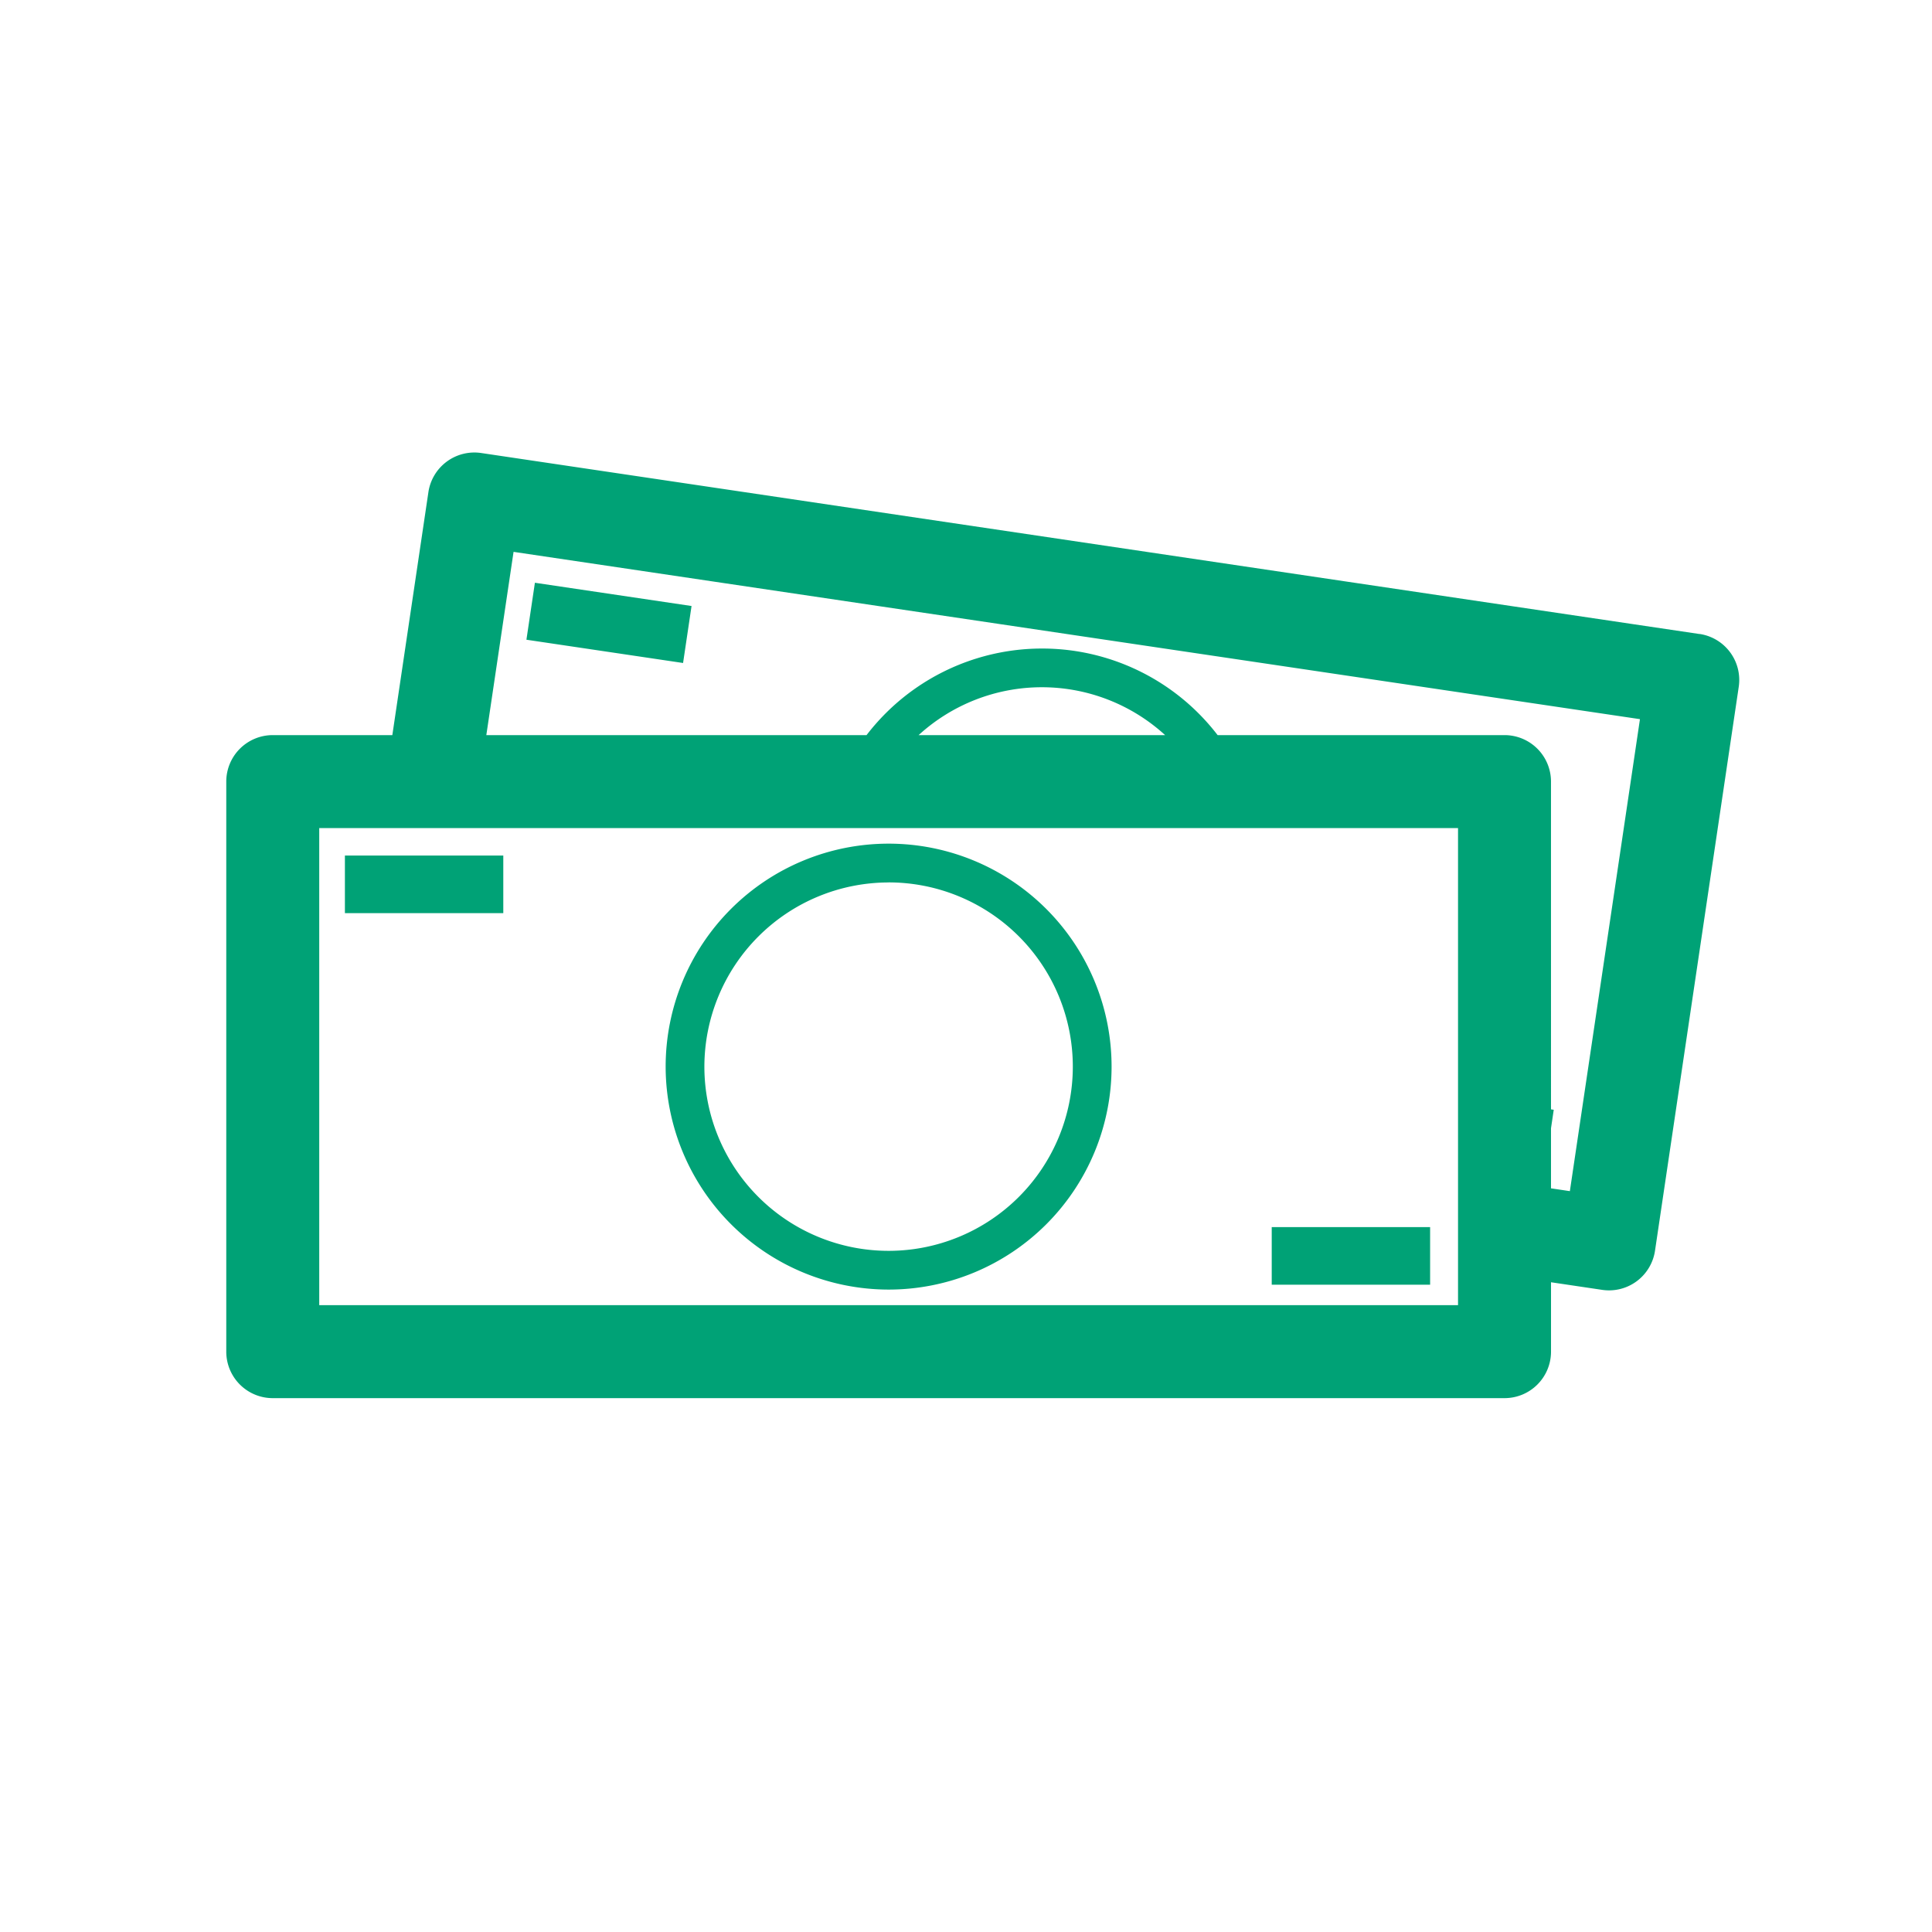 <svg xmlns="http://www.w3.org/2000/svg" xmlns:xlink="http://www.w3.org/1999/xlink" width="111" height="111" viewBox="0 0 111 111">
  <defs>
    <clipPath id="clip-path">
      <rect id="長方形_2037" data-name="長方形 2037" width="86.926" height="54.327" fill="#00a276"/>
    </clipPath>
  </defs>
  <g id="グループ_2218" data-name="グループ 2218" transform="translate(-553 -3803)">
    <g id="グループ_2161" data-name="グループ 2161" transform="translate(566 3829)">
      <g id="グループ_2160" data-name="グループ 2160" clip-path="url(#clip-path)">
        <path id="パス_485" data-name="パス 485" d="M84.647,10.427l-70-10.4a2.671,2.671,0,0,0-3.034,2.249L9.541,16.235H2.671A2.67,2.67,0,0,0,0,18.906V51.657a2.67,2.67,0,0,0,2.671,2.671H73.44a2.67,2.67,0,0,0,2.671-2.671V47.67l2.941.437a2.67,2.67,0,0,0,3.034-2.25l4.811-32.4a2.672,2.672,0,0,0-2.25-3.034M70.769,48.987H5.341V21.576H70.769ZM39.778,16.235a10.489,10.489,0,0,1,14.162,0Zm37.416,26.2-1.084-.161v-3.45l.158-1.064-.158-.024V18.906a2.67,2.67,0,0,0-2.671-2.671H56.957a12.711,12.711,0,0,0-20.171,0H14.941c.691-4.649,1.316-8.858,1.565-10.529l64.715,9.612c-.6,4.061-3.424,23.051-4.026,27.113M26.732,8.817l-9-1.336-.487,3.273,9,1.337ZM69.165,44.5h-9.1v3.31h9.1ZM38.056,48.091a12.81,12.81,0,1,0-12.812-12.81,12.823,12.823,0,0,0,12.812,12.81m0-23.394A10.584,10.584,0,1,1,27.469,35.281,10.595,10.595,0,0,1,38.056,24.7m-22.14-1.546h-9.1v3.31h9.1Z" transform="translate(0 0)" fill="#00a276"/>
      </g>
    </g>
    <rect id="長方形_2044" data-name="長方形 2044" width="111" height="111" transform="translate(553 3803)" fill="none"/>
  </g>
</svg>
